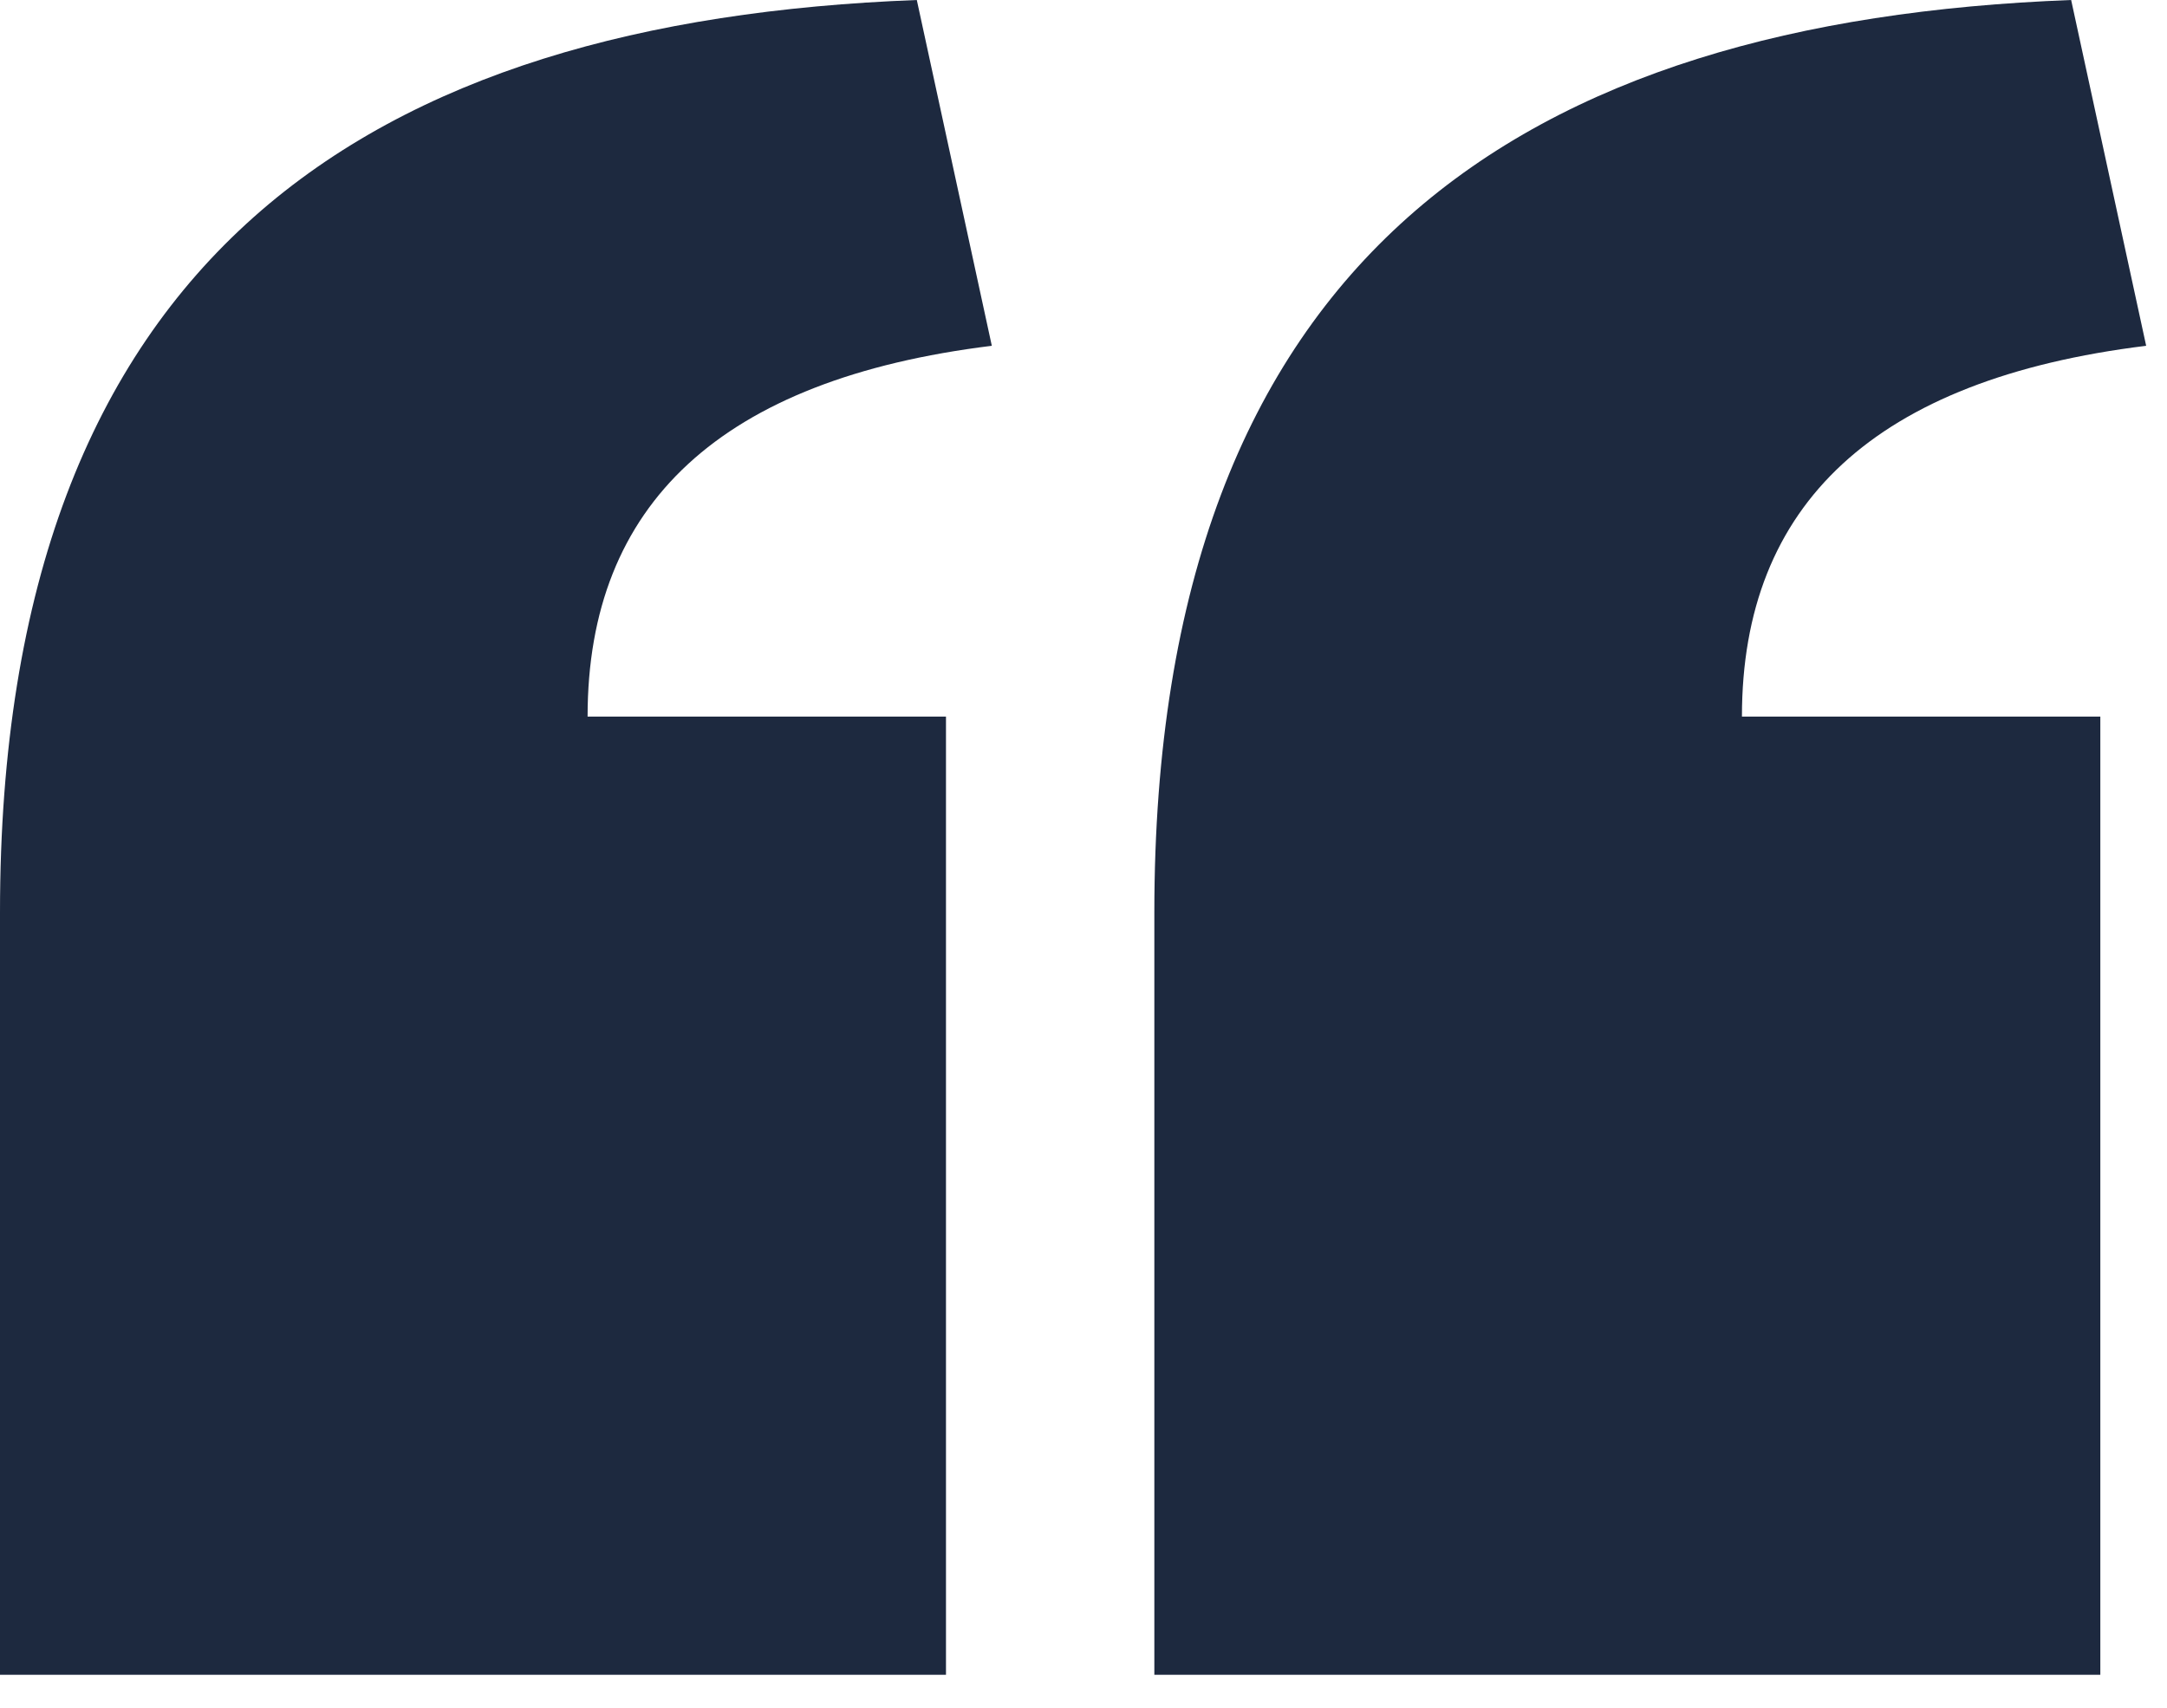 <?xml version="1.0" encoding="UTF-8"?> <svg xmlns="http://www.w3.org/2000/svg" width="52" height="41" viewBox="0 0 52 41" fill="none"> <path d="M27.7 40.2H50.4V17.2H41.8C41.8 12.1 45 9.1 51.5 8.3L49.7 0C36.6 0.5 27.7 6.1 27.7 21.9V40.2ZM0 40.2H22.7V17.2H14.1C14.1 12.1 17.3 9.1 23.8 8.3L22 0C8.9 0.5 0 6.1 0 21.9V40.2Z" fill="#1D293F"></path> </svg> 
